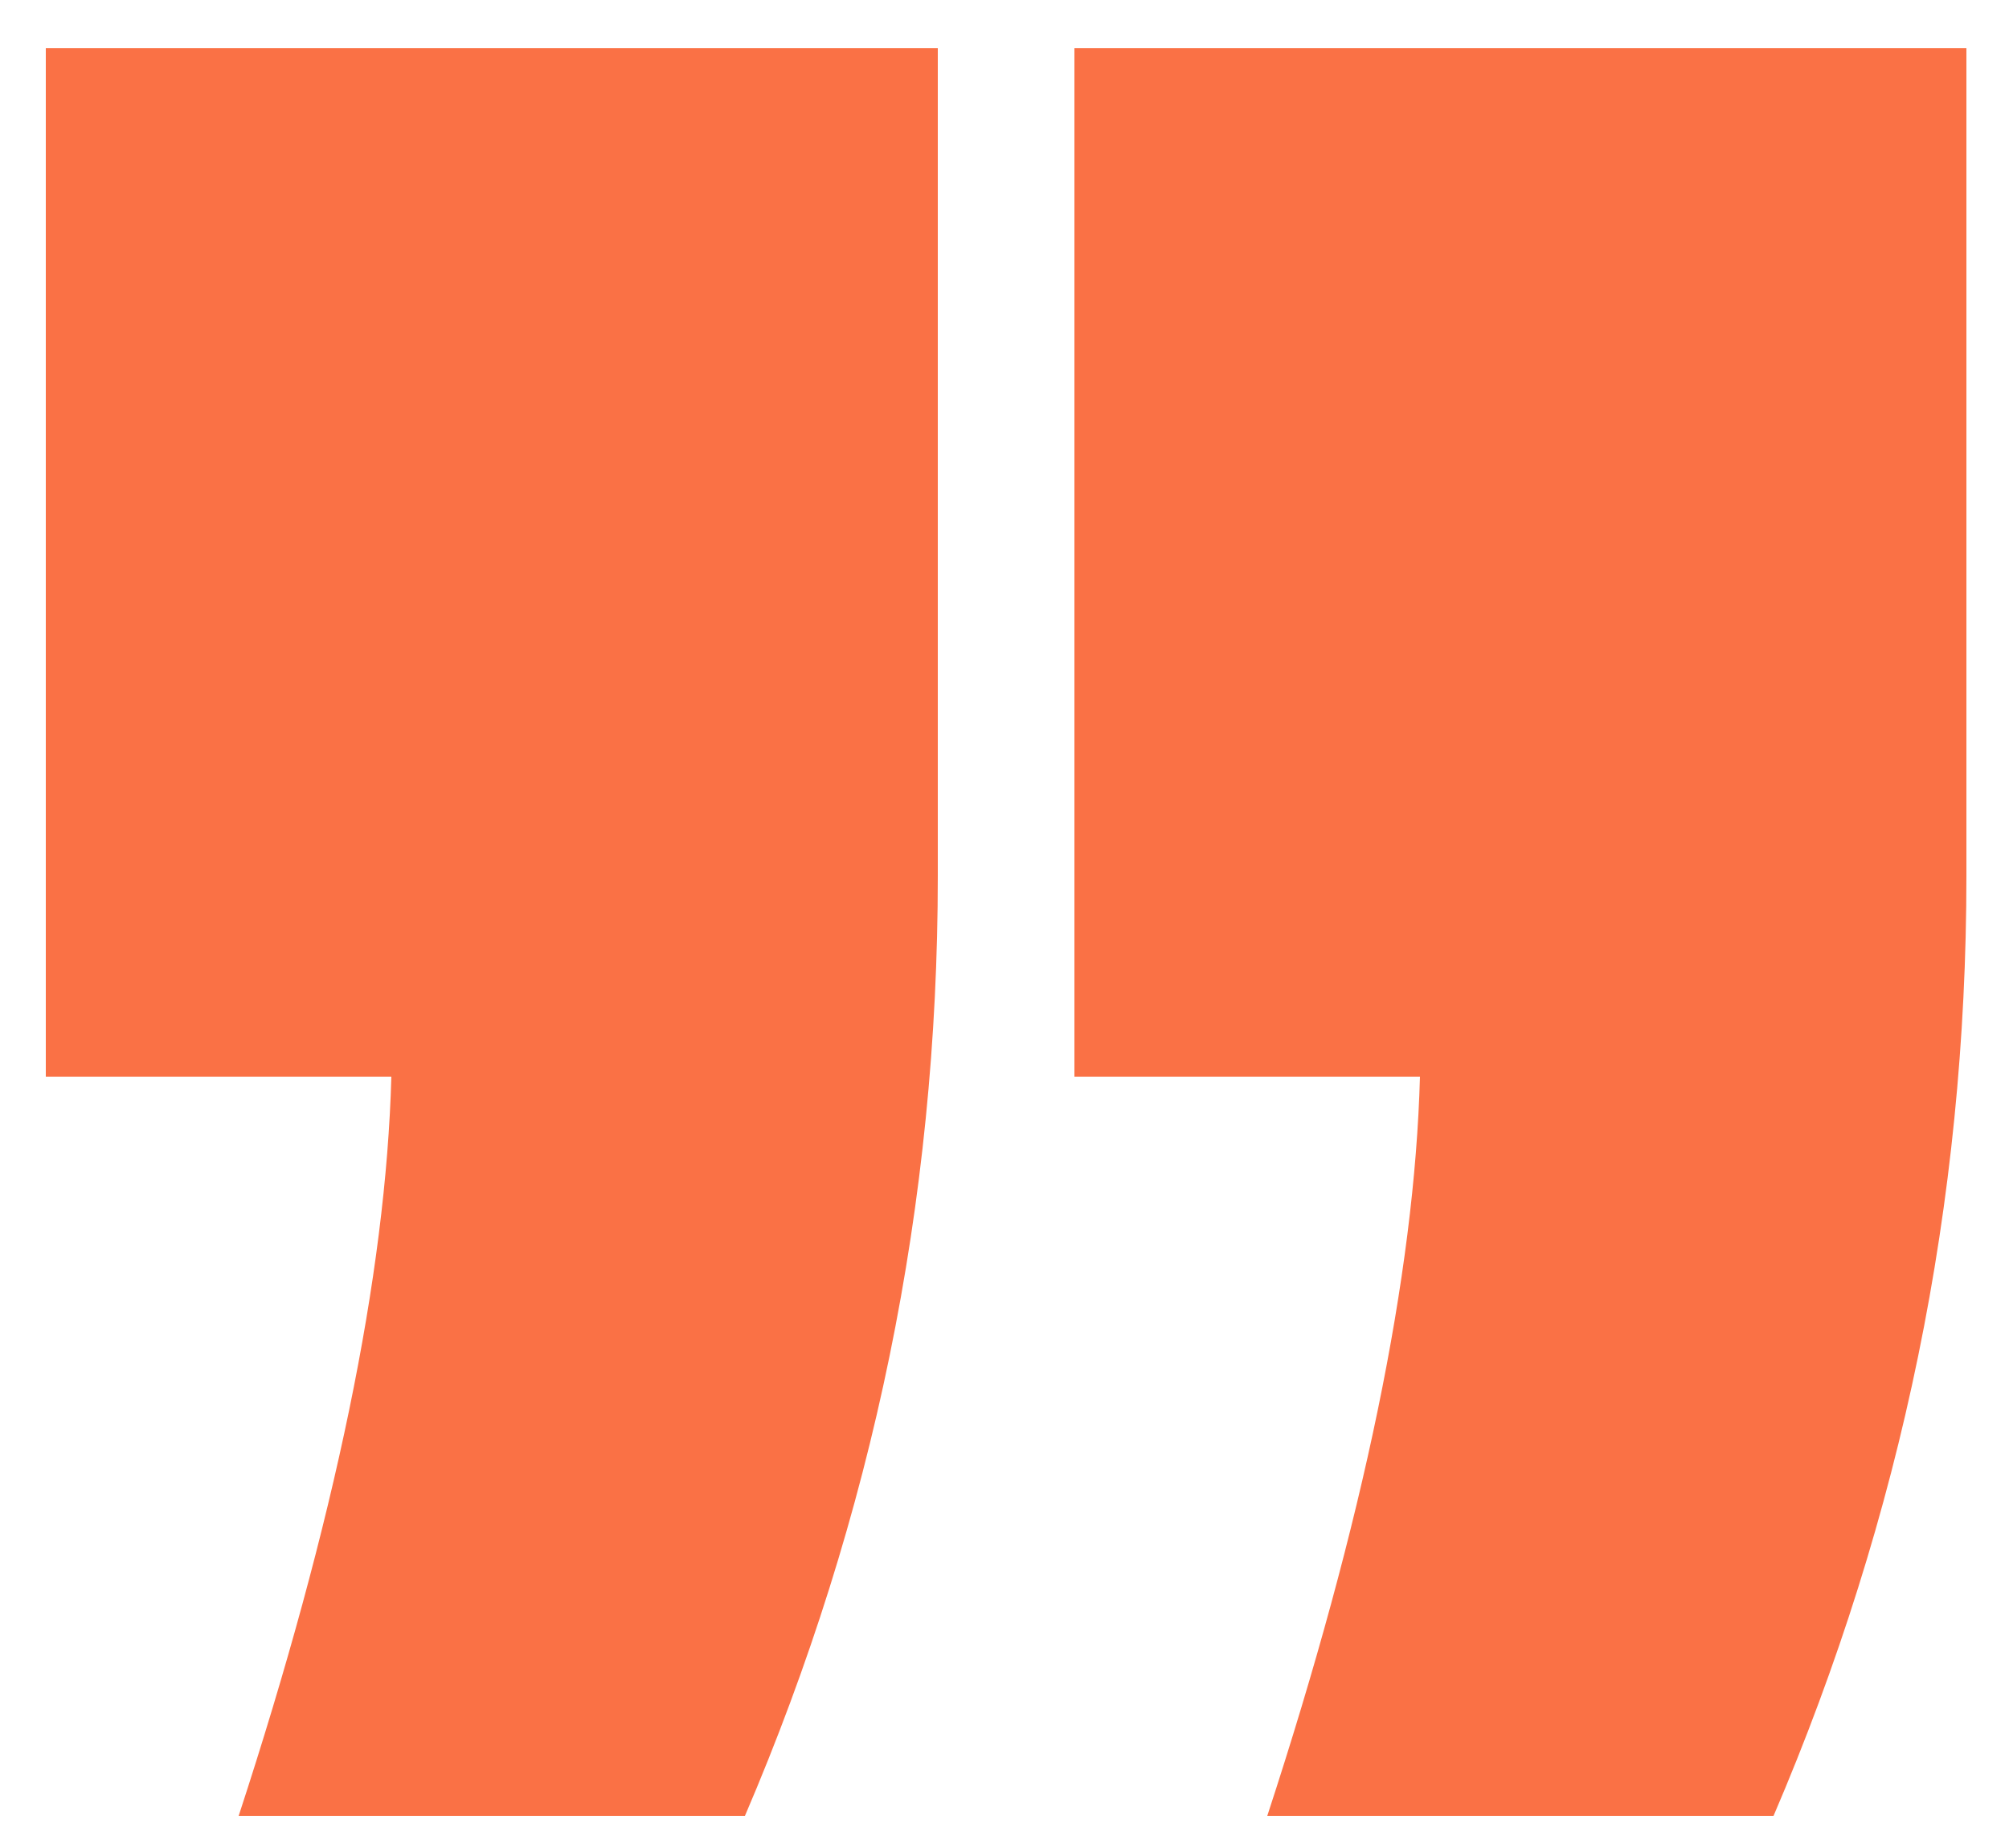 <?xml version="1.0" encoding="UTF-8"?> <svg xmlns="http://www.w3.org/2000/svg" width="25" height="23" viewBox="0 0 25 23" fill="none"><path d="M9.27 22.6H2.97C4.17 18.933 4.803 15.867 4.87 13.4H0.57V0.6H11.67V10.9C11.67 14.967 10.87 18.867 9.27 22.6ZM22.07 22.6H15.77C16.97 18.933 17.603 15.867 17.67 13.4H13.37V0.6H24.47V10.9C24.47 14.967 23.67 18.867 22.07 22.6Z" fill="#FA7145"></path></svg> 